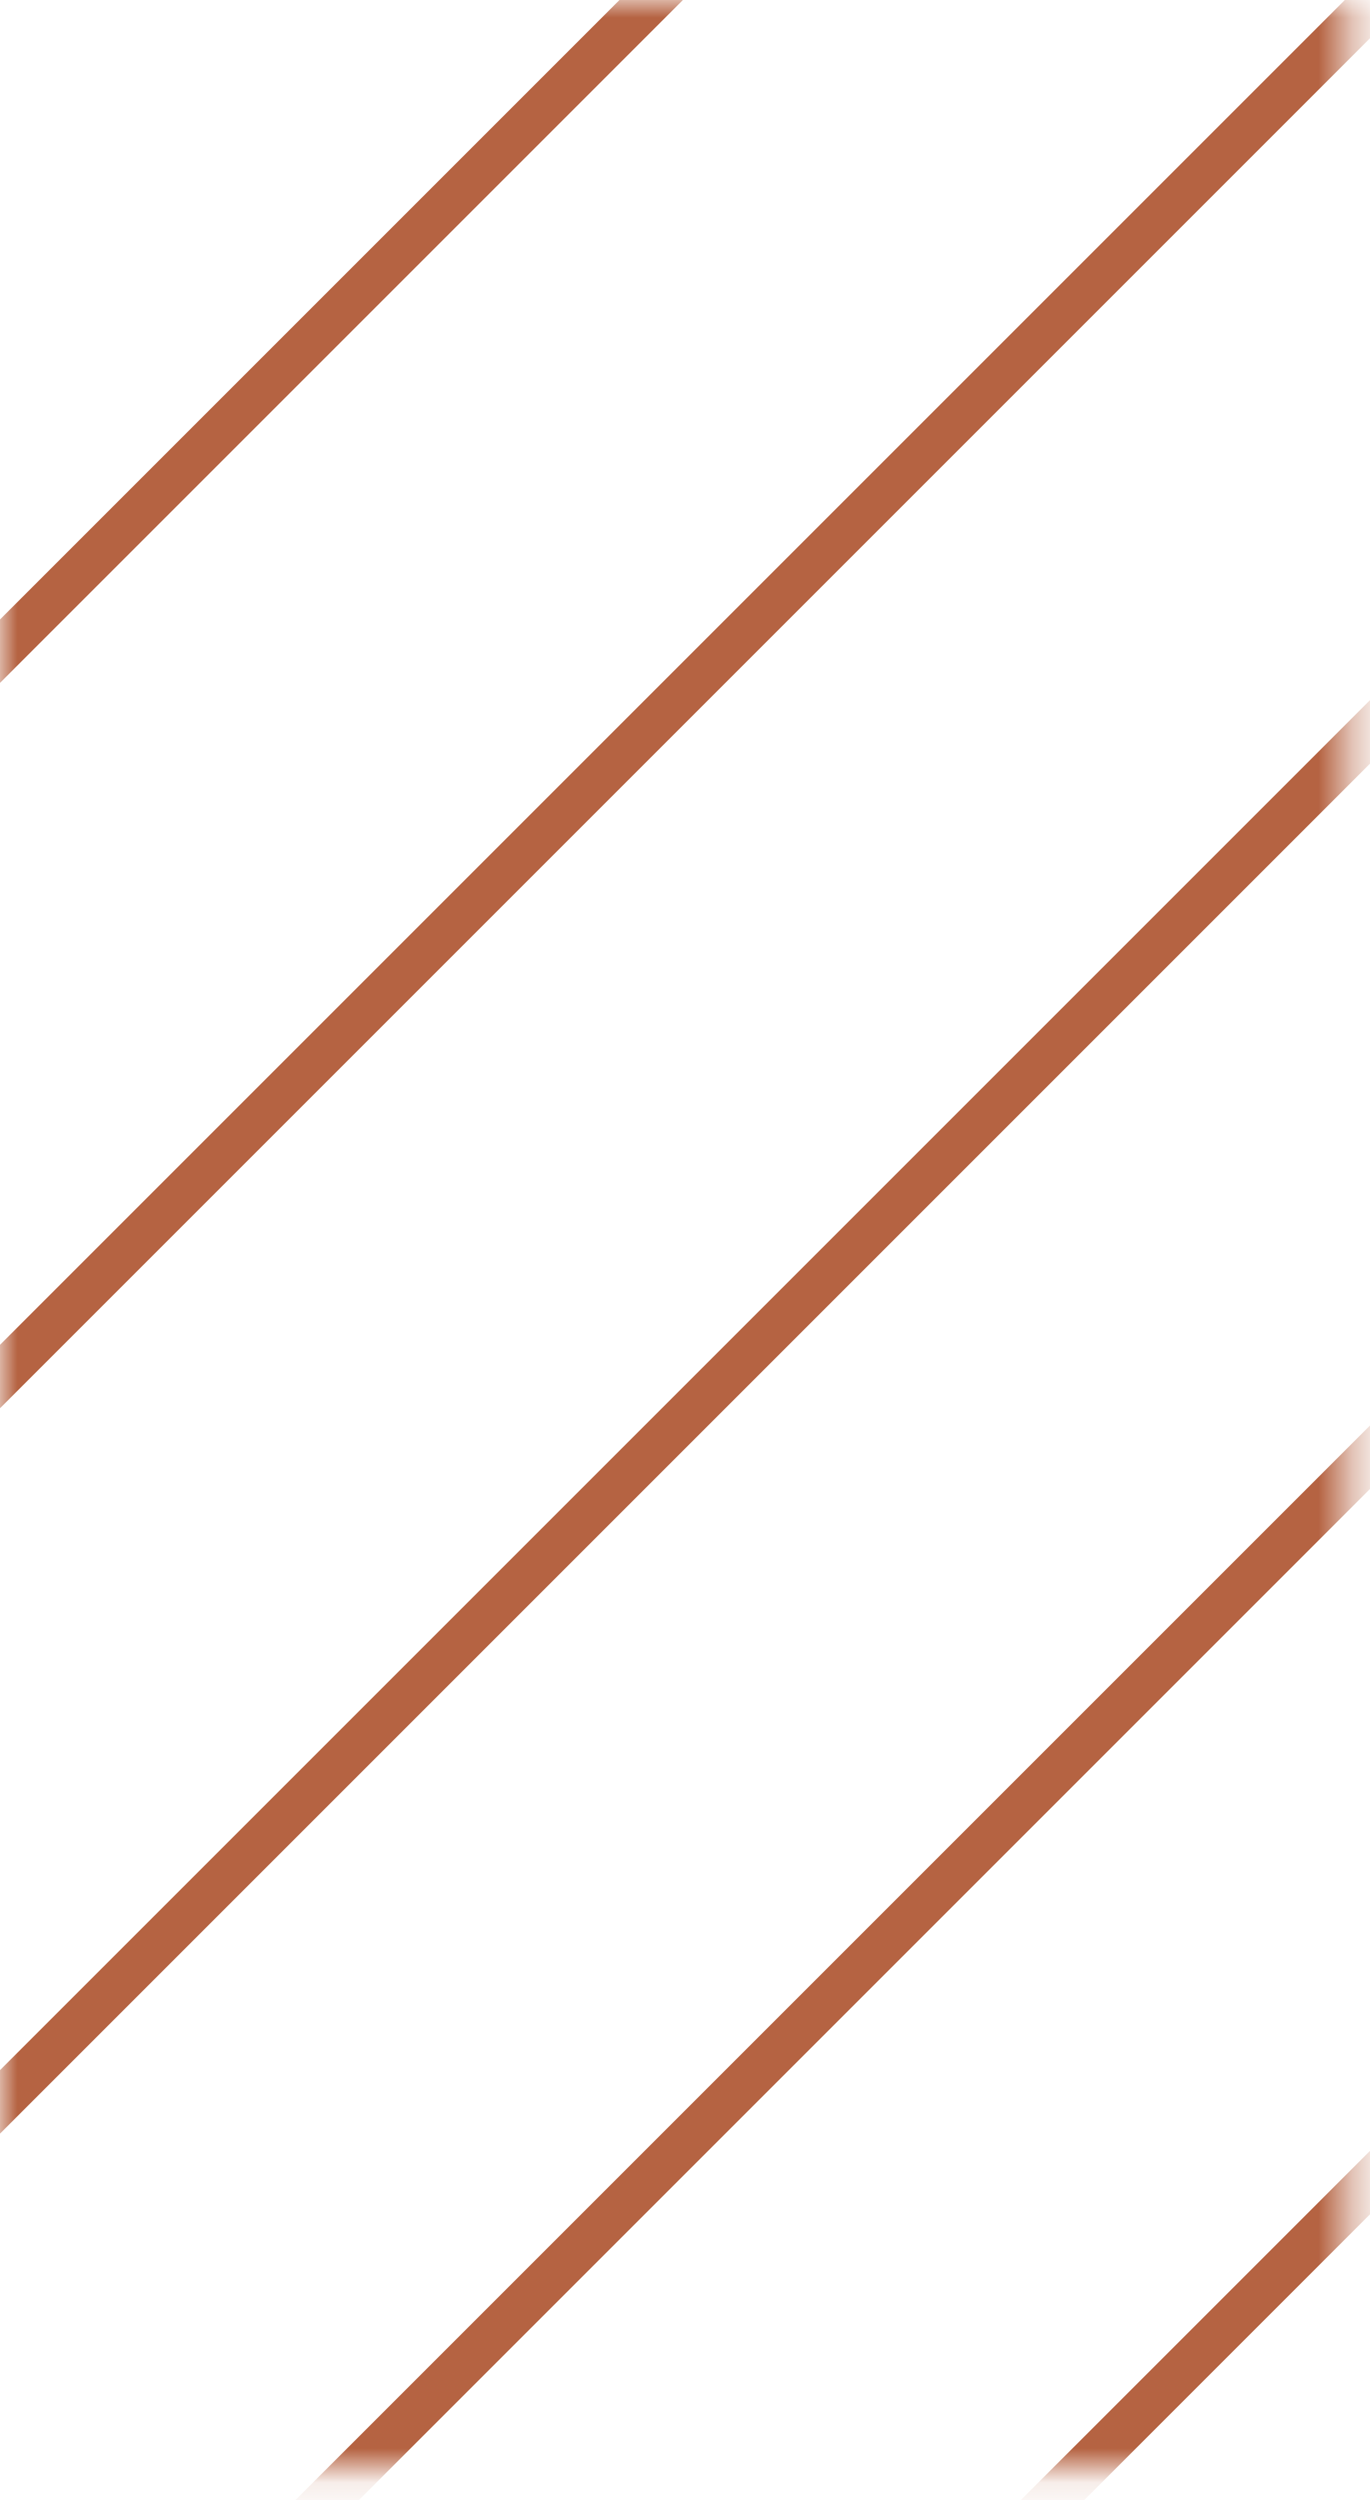 <svg width="40" height="73" viewBox="0 0 40 73" fill="none"
    xmlns="http://www.w3.org/2000/svg">
    <mask id="mask0_2107_2842" style="mask-type:luminance" maskUnits="userSpaceOnUse" x="0" y="0" width="40" height="73">
        <path d="M39.379 0H0V72.113H39.379V0Z" fill="white"/>
    </mask>
    <g mask="url(#mask0_2107_2842)">
        <path d="M5.031 -114.026L-550.547 441.552L-549.62 442.478L5.958 -113.1L5.031 -114.026Z" fill="#B56342"/>
        <path d="M15.62 -103.438L-539.958 452.14L-539.031 453.067L16.547 -102.511L15.62 -103.438Z" fill="#B56342"/>
        <path d="M26.209 -92.849L-529.368 462.729L-528.442 463.656L27.136 -91.922L26.209 -92.849Z" fill="#B56342"/>
        <path d="M36.798 -82.26L-518.779 473.318L-517.853 474.244L37.725 -81.334L36.798 -82.26Z" fill="#B56342"/>
        <path d="M47.395 -71.664L-508.183 483.914L-507.256 484.84L48.322 -70.737L47.395 -71.664Z" fill="#B56342"/>
        <path d="M57.974 -61.065L-497.604 494.513L-496.678 495.44L58.9 -60.138L57.974 -61.065Z" fill="#B56342"/>
        <path d="M68.563 -50.476L-487.015 505.102L-486.089 506.028L69.489 -49.55L68.563 -50.476Z" fill="#B56342"/>
        <path d="M79.152 -39.887L-476.426 515.691L-475.499 516.617L80.078 -38.961L79.152 -39.887Z" fill="#B56342"/>
        <path d="M89.741 -29.299L-465.837 526.279L-464.91 527.206L90.668 -28.372L89.741 -29.299Z" fill="#B56342"/>
        <path d="M100.338 -18.718L-455.24 536.86L-454.314 537.787L101.264 -17.791L100.338 -18.718Z" fill="#B56342"/>
        <path d="M110.927 -8.129L-444.651 547.449L-443.725 548.375L111.853 -7.202L110.927 -8.129Z" fill="#B56342"/>
        <path d="M121.516 2.46L-434.062 558.038L-433.135 558.964L122.442 3.386L121.516 2.46Z" fill="#B56342"/>
        <path d="M132.105 13.048L-423.473 568.626L-422.547 569.553L133.031 13.975L132.105 13.048Z" fill="#B56342"/>
    </g>
</svg>
